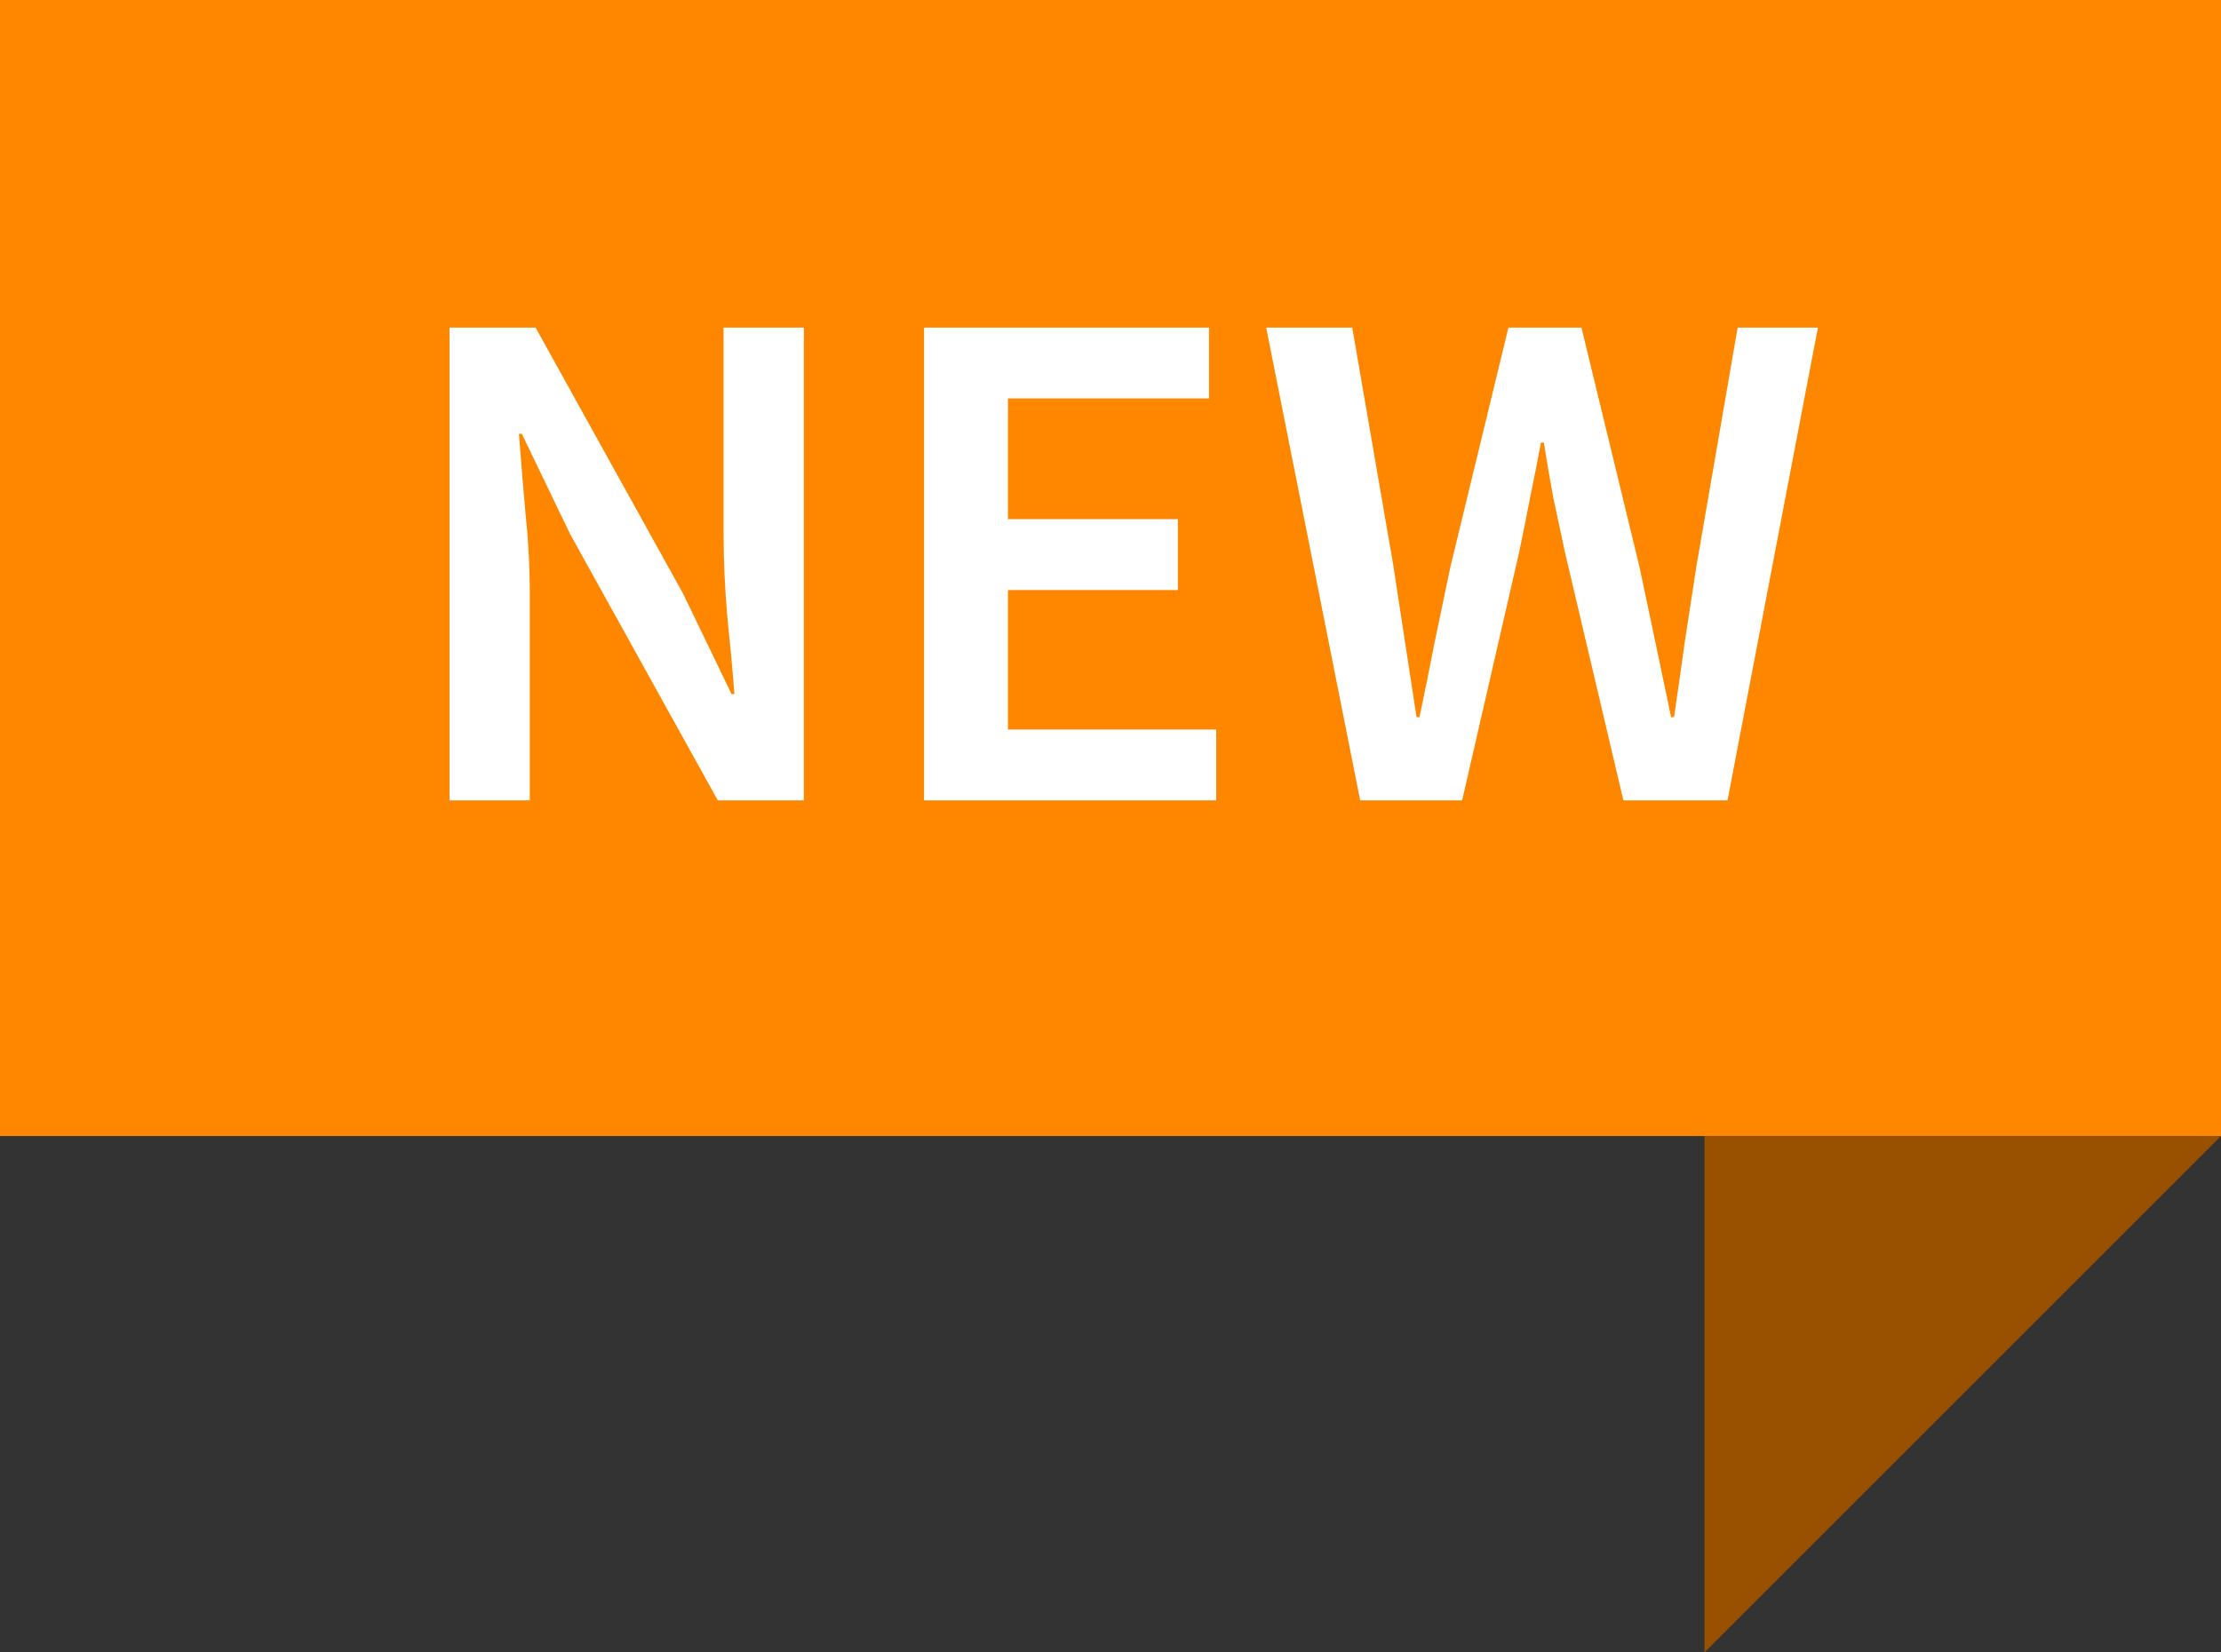<svg width="43" height="32" viewBox="0 0 43 32" fill="none" xmlns="http://www.w3.org/2000/svg">
<rect x="0" y="0" width="43" height="32" fill="#333333" stroke="none"/>
<rect width="43" height="22" fill="#FF8700"/>
<path d="M8.703 15.5V6.344H10.369L13.225 11.496L14.163 13.442H14.219C14.182 12.966 14.135 12.457 14.079 11.916C14.032 11.365 14.009 10.833 14.009 10.32V6.344H15.563V15.5H13.897L11.041 10.348L10.103 8.402H10.047C10.084 8.887 10.126 9.396 10.173 9.928C10.229 10.46 10.257 10.983 10.257 11.496V15.5H8.703ZM17.89 15.5V6.344H23.407V7.716H19.515V10.054H22.805V11.426H19.515V14.128H23.547V15.5H17.89ZM26.334 15.5L24.514 6.344H26.18L26.978 10.964C27.052 11.459 27.127 11.949 27.202 12.434C27.276 12.919 27.351 13.405 27.426 13.89H27.482C27.584 13.405 27.682 12.919 27.776 12.434C27.878 11.939 27.981 11.449 28.084 10.964L29.204 6.344H30.618L31.738 10.964C31.84 11.44 31.943 11.925 32.046 12.42C32.148 12.905 32.251 13.395 32.354 13.89H32.41C32.484 13.395 32.554 12.905 32.62 12.42C32.694 11.935 32.769 11.449 32.844 10.964L33.642 6.344H35.196L33.446 15.5H31.43L30.296 10.684C30.221 10.329 30.146 9.979 30.072 9.634C30.006 9.279 29.946 8.925 29.89 8.57H29.834C29.768 8.925 29.698 9.279 29.624 9.634C29.558 9.979 29.488 10.329 29.414 10.684L28.308 15.5H26.334Z" fill="white"/>
<path d="M33 22H43L33 32V22Z" fill="#995100"/>
</svg>

